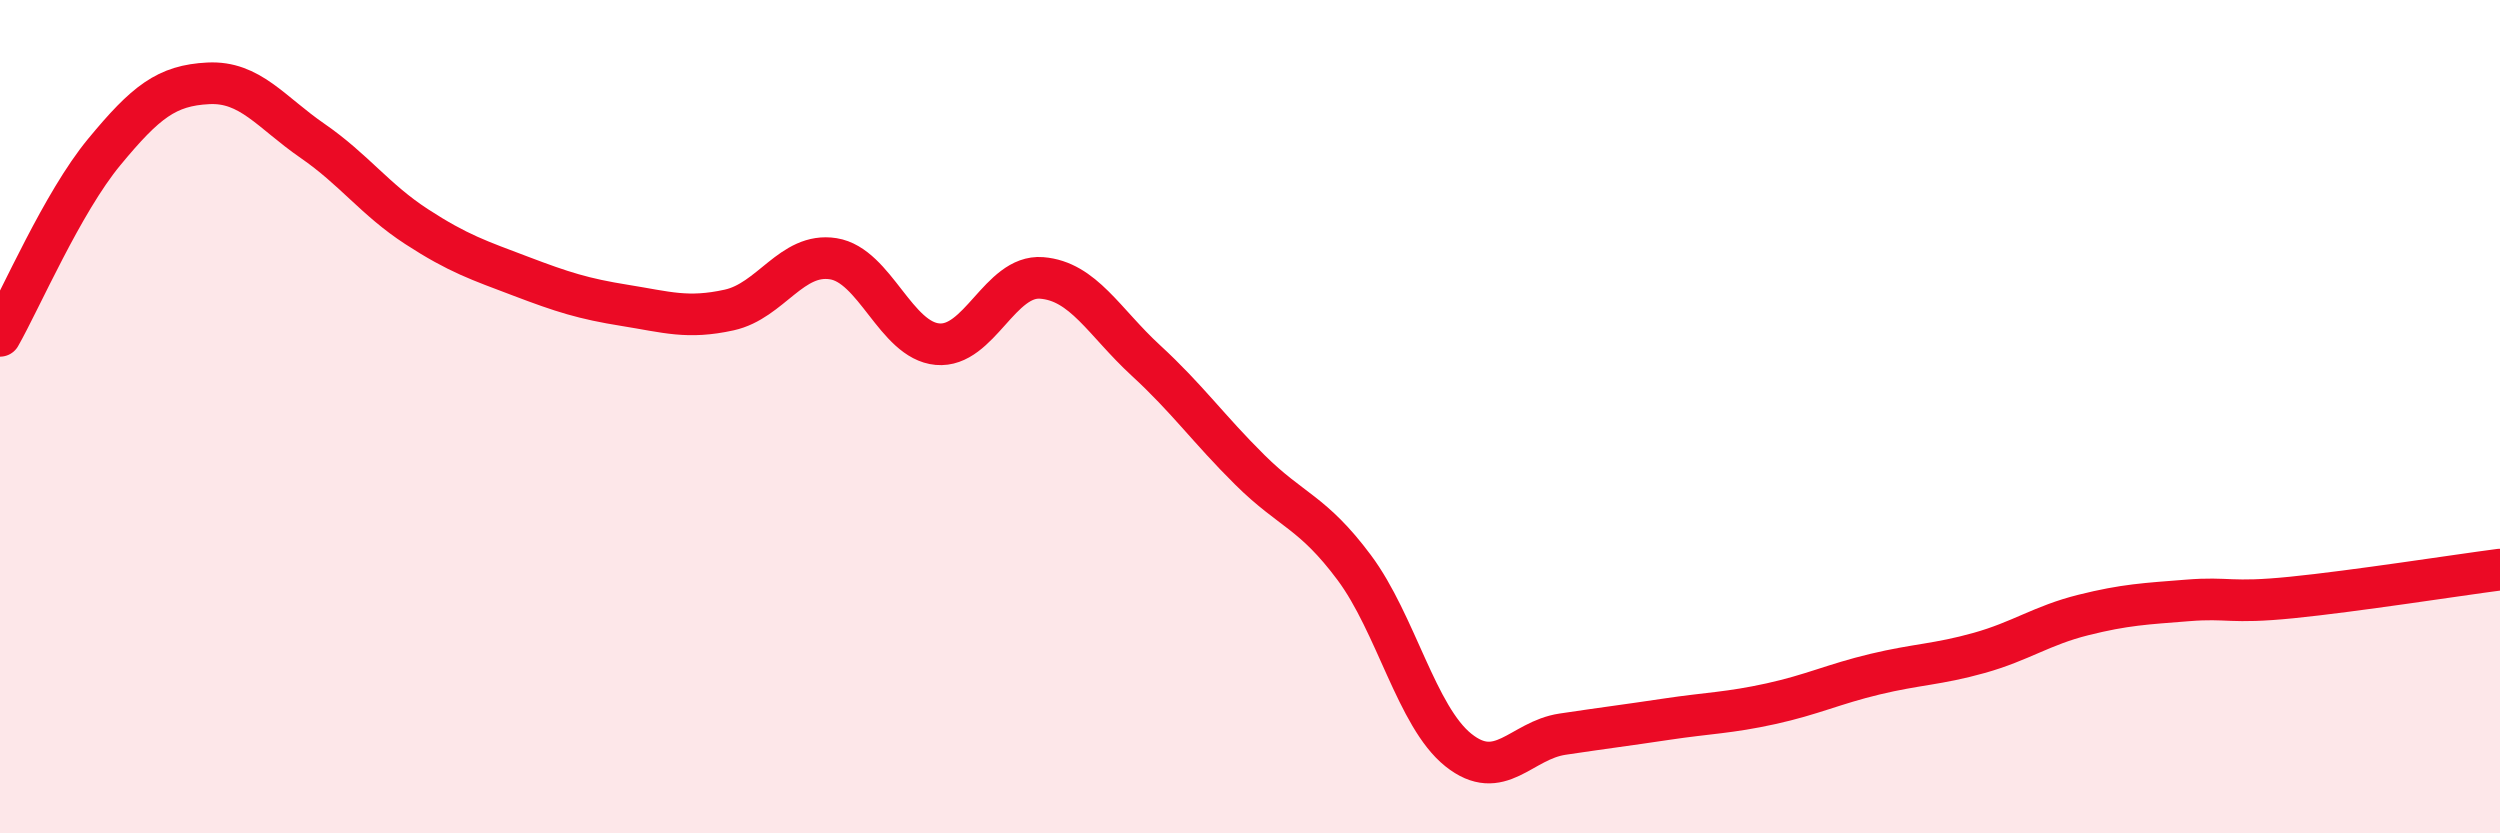 
    <svg width="60" height="20" viewBox="0 0 60 20" xmlns="http://www.w3.org/2000/svg">
      <path
        d="M 0,8.06 C 0.5,7.18 1.5,4.86 2.5,3.65 C 3.5,2.44 4,2.05 5,2 C 6,1.95 6.5,2.69 7.5,3.38 C 8.5,4.07 9,4.79 10,5.44 C 11,6.09 11.5,6.25 12.5,6.63 C 13.5,7.01 14,7.17 15,7.33 C 16,7.49 16.5,7.66 17.5,7.44 C 18.5,7.22 19,6.05 20,6.21 C 21,6.37 21.5,8.17 22.5,8.26 C 23.5,8.35 24,6.59 25,6.67 C 26,6.75 26.5,7.73 27.5,8.65 C 28.5,9.57 29,10.29 30,11.28 C 31,12.27 31.5,12.28 32.5,13.62 C 33.5,14.96 34,17.2 35,18 C 36,18.8 36.5,17.77 37.5,17.62 C 38.5,17.47 39,17.41 40,17.26 C 41,17.11 41.5,17.11 42.5,16.89 C 43.5,16.67 44,16.42 45,16.18 C 46,15.94 46.5,15.95 47.5,15.67 C 48.5,15.39 49,15.01 50,14.76 C 51,14.51 51.5,14.49 52.5,14.41 C 53.5,14.33 53.5,14.49 55,14.34 C 56.5,14.19 59,13.8 60,13.67L60 20L0 20Z"
        fill="#EB0A25"
        opacity="0.1"
        stroke-linecap="round"
        stroke-linejoin="round"
      />
      <path
        d="M 0,8.06 C 0.5,7.18 1.5,4.86 2.5,3.65 C 3.5,2.44 4,2.05 5,2 C 6,1.95 6.5,2.69 7.5,3.38 C 8.5,4.07 9,4.79 10,5.44 C 11,6.09 11.5,6.25 12.5,6.63 C 13.5,7.01 14,7.17 15,7.33 C 16,7.49 16.5,7.66 17.5,7.44 C 18.5,7.22 19,6.05 20,6.21 C 21,6.37 21.5,8.17 22.5,8.26 C 23.5,8.35 24,6.59 25,6.67 C 26,6.75 26.5,7.73 27.5,8.65 C 28.5,9.57 29,10.29 30,11.28 C 31,12.27 31.5,12.28 32.5,13.62 C 33.5,14.96 34,17.2 35,18 C 36,18.8 36.5,17.77 37.5,17.62 C 38.5,17.47 39,17.41 40,17.26 C 41,17.11 41.5,17.11 42.5,16.89 C 43.5,16.67 44,16.42 45,16.18 C 46,15.94 46.5,15.95 47.5,15.67 C 48.5,15.39 49,15.01 50,14.76 C 51,14.51 51.5,14.49 52.5,14.41 C 53.5,14.33 53.5,14.49 55,14.34 C 56.5,14.19 59,13.8 60,13.67"
        stroke="#EB0A25"
        stroke-width="1"
        fill="none"
        stroke-linecap="round"
        stroke-linejoin="round"
      />
    </svg>
  